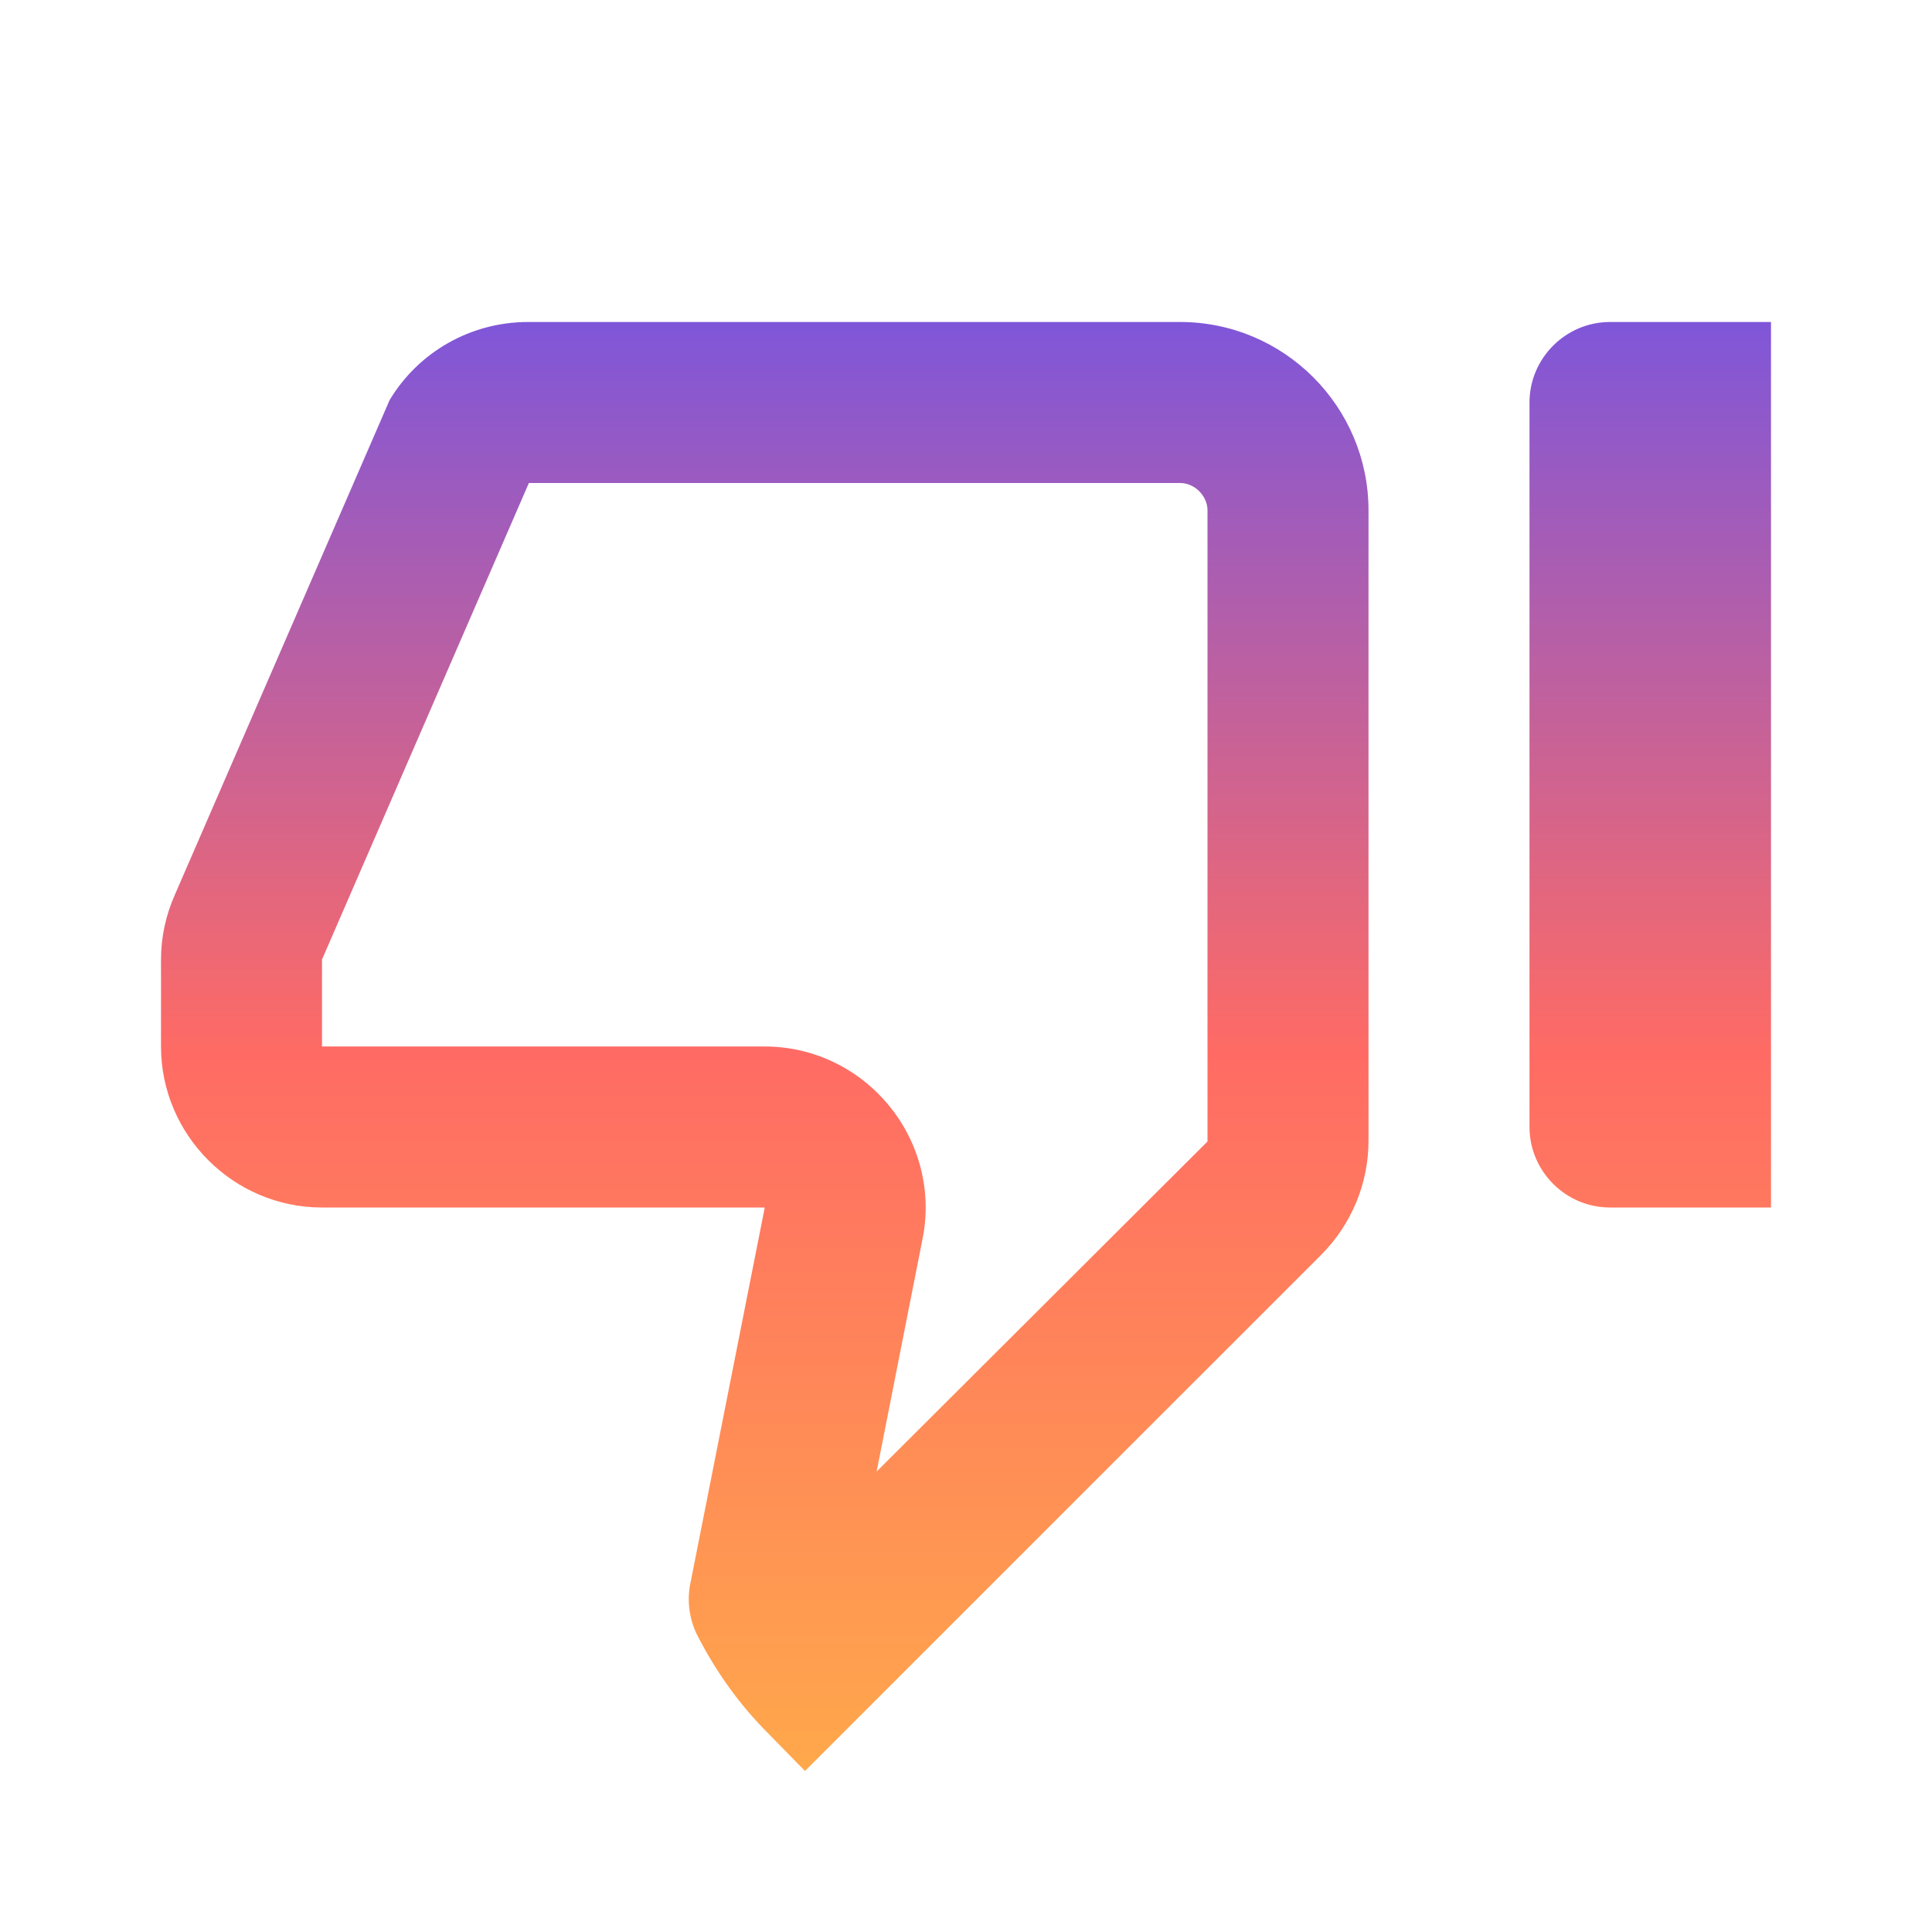 <svg width="104" height="104" viewBox="0 0 104 104" fill="none" xmlns="http://www.w3.org/2000/svg">
<path d="M47.19 79.213L49.66 66.69C50.18 64.133 49.487 61.49 47.84 59.497C46.193 57.503 43.767 56.333 41.167 56.333H17.333V51.653L28.47 26H63.527C64.307 26 65 26.693 65 27.473V61.447L47.19 79.213ZM43.333 95.333L71.11 67.557C72.757 65.91 73.667 63.7 73.667 61.403V27.473C73.667 21.883 69.117 17.333 63.527 17.333H28.427C25.35 17.333 22.533 18.937 20.973 21.537L9.403 48.187C8.927 49.27 8.667 50.44 8.667 51.653V56.333C8.667 61.1 12.567 65 17.333 65H41.167L37.18 85.15C36.963 86.103 37.093 87.143 37.527 88.01C38.523 89.96 39.78 91.737 41.34 93.297L43.333 95.333ZM86.667 65H95.333V17.333H86.667C84.283 17.333 82.333 19.283 82.333 21.667V60.667C82.333 63.05 84.283 65 86.667 65Z" fill="url(#paint0_linear_109_12)"/>
<defs>
<linearGradient id="paint0_linear_109_12" x1="52" y1="17.333" x2="52" y2="95.333" gradientUnits="userSpaceOnUse">
<stop stop-color="#7F56D9"/>
<stop offset="0.505" stop-color="#FF6B64"/>
<stop offset="1" stop-color="#FFA84B"/>
</linearGradient>
</defs>
</svg>
